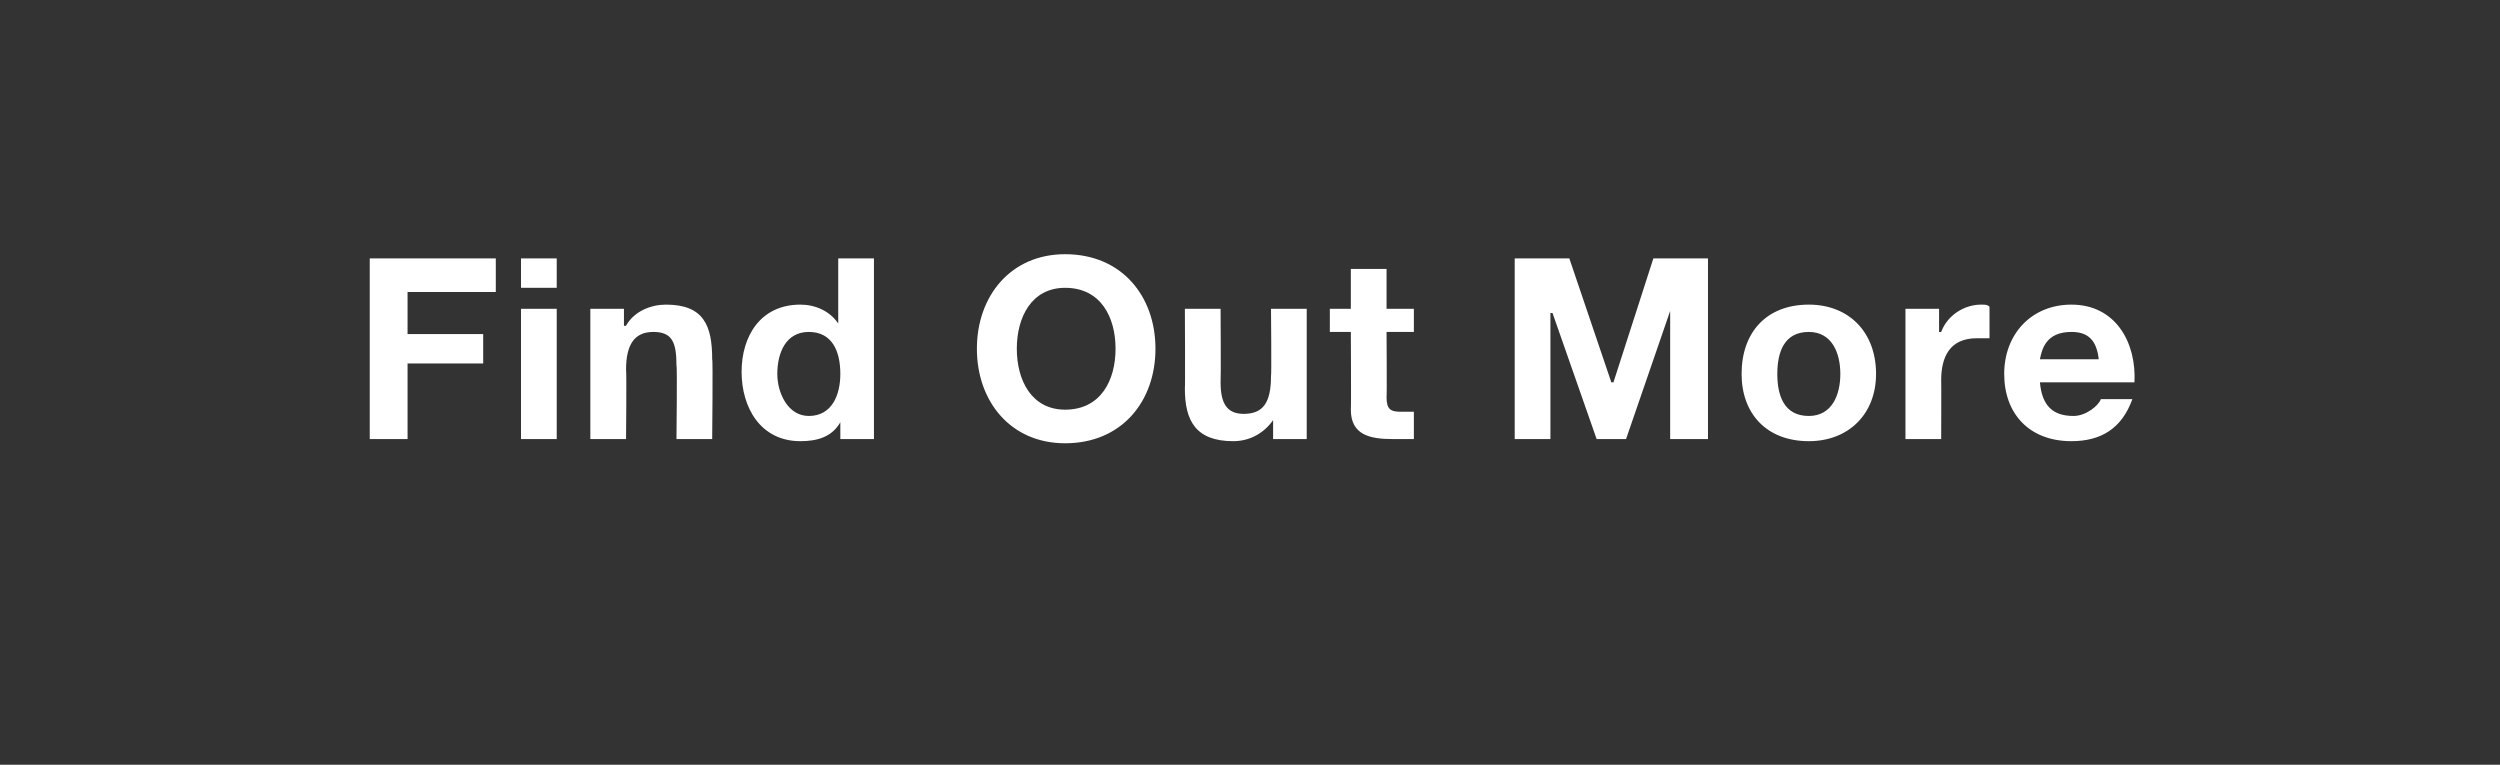 <?xml version="1.0" standalone="no"?>
<!DOCTYPE svg PUBLIC "-//W3C//DTD SVG 1.1//EN" "http://www.w3.org/Graphics/SVG/1.1/DTD/svg11.dtd">
<svg xmlns="http://www.w3.org/2000/svg" version="1.1" width="119px" height="36.4px" viewBox="0 -1 119 36.4" style="top:-1px">
  <rect x="0" y="-1" width="119" height="36.4" fill="#333333" stroke="none"/>
  <desc>Find Out More</desc>
  <defs/>
  <g id="Polygon36109">
    <path d="M 17.6 11.3 L 23.6 11.3 L 23.6 12.9 L 19.4 12.9 L 19.4 14.9 L 23 14.9 L 23 16.3 L 19.4 16.3 L 19.4 19.9 L 17.6 19.9 L 17.6 11.3 Z M 26.5 12.7 L 24.8 12.7 L 24.8 11.3 L 26.5 11.3 L 26.5 12.7 Z M 24.8 13.7 L 26.5 13.7 L 26.5 19.9 L 24.8 19.9 L 24.8 13.7 Z M 28.1 13.7 L 29.7 13.7 L 29.7 14.5 C 29.7 14.5 29.78 14.53 29.8 14.5 C 30.2 13.8 31 13.5 31.7 13.5 C 33.5 13.5 33.9 14.5 33.9 16.1 C 33.94 16.06 33.9 19.9 33.9 19.9 L 32.2 19.9 C 32.2 19.9 32.24 16.37 32.2 16.4 C 32.2 15.3 32 14.8 31.1 14.8 C 30.2 14.8 29.8 15.4 29.8 16.6 C 29.83 16.62 29.8 19.9 29.8 19.9 L 28.1 19.9 L 28.1 13.7 Z M 38.5 14.8 C 37.4 14.8 37 15.8 37 16.8 C 37 17.7 37.5 18.8 38.5 18.8 C 39.6 18.8 40 17.8 40 16.8 C 40 15.7 39.6 14.8 38.5 14.8 Z M 40 19.1 C 40 19.1 39.99 19.08 40 19.1 C 39.6 19.8 38.9 20 38.1 20 C 36.2 20 35.3 18.4 35.3 16.7 C 35.3 15 36.2 13.5 38.1 13.5 C 38.8 13.5 39.5 13.8 39.9 14.4 C 39.9 14.43 39.9 14.4 39.9 14.4 L 39.9 11.3 L 41.6 11.3 L 41.6 19.9 L 40 19.9 L 40 19.1 Z M 50.7 18.5 C 52.4 18.5 53.1 17.1 53.1 15.6 C 53.1 14.1 52.4 12.7 50.7 12.7 C 49.1 12.7 48.4 14.1 48.4 15.6 C 48.4 17.1 49.1 18.5 50.7 18.5 Z M 50.7 11.1 C 53.4 11.1 55 13.1 55 15.6 C 55 18.1 53.4 20.1 50.7 20.1 C 48.1 20.1 46.5 18.1 46.5 15.6 C 46.5 13.1 48.1 11.1 50.7 11.1 Z M 62.2 19.9 L 60.6 19.9 L 60.6 19 C 60.6 19 60.58 19.01 60.6 19 C 60.1 19.7 59.4 20 58.7 20 C 56.9 20 56.4 19 56.4 17.5 C 56.42 17.49 56.4 13.7 56.4 13.7 L 58.1 13.7 C 58.1 13.7 58.12 17.18 58.1 17.2 C 58.1 18.2 58.4 18.7 59.2 18.7 C 60.1 18.7 60.5 18.2 60.5 16.9 C 60.53 16.92 60.5 13.7 60.5 13.7 L 62.2 13.7 L 62.2 19.9 Z M 66 13.7 L 67.3 13.7 L 67.3 14.8 L 66 14.8 C 66 14.8 66.02 17.88 66 17.9 C 66 18.5 66.2 18.6 66.7 18.6 C 66.9 18.6 67.1 18.6 67.3 18.6 C 67.3 18.6 67.3 19.9 67.3 19.9 C 67 19.9 66.6 19.9 66.3 19.9 C 65.2 19.9 64.3 19.7 64.3 18.5 C 64.32 18.47 64.3 14.8 64.3 14.8 L 63.3 14.8 L 63.3 13.7 L 64.3 13.7 L 64.3 11.8 L 66 11.8 L 66 13.7 Z M 72.1 11.3 L 74.7 11.3 L 76.7 17.2 L 76.8 17.2 L 78.7 11.3 L 81.3 11.3 L 81.3 19.9 L 79.5 19.9 L 79.5 13.8 L 79.5 13.8 L 77.4 19.9 L 76 19.9 L 73.9 13.9 L 73.8 13.9 L 73.8 19.9 L 72.1 19.9 L 72.1 11.3 Z M 86.1 18.8 C 87.2 18.8 87.6 17.8 87.6 16.8 C 87.6 15.8 87.2 14.8 86.1 14.8 C 84.9 14.8 84.6 15.8 84.6 16.8 C 84.6 17.8 84.9 18.8 86.1 18.8 Z M 86.1 13.5 C 88 13.5 89.3 14.8 89.3 16.8 C 89.3 18.7 88 20 86.1 20 C 84.1 20 82.9 18.7 82.9 16.8 C 82.9 14.8 84.1 13.5 86.1 13.5 Z M 90.7 13.7 L 92.3 13.7 L 92.3 14.8 C 92.3 14.8 92.35 14.82 92.4 14.8 C 92.7 14 93.5 13.5 94.3 13.5 C 94.5 13.5 94.6 13.5 94.7 13.6 C 94.7 13.6 94.7 15.1 94.7 15.1 C 94.5 15.1 94.3 15.1 94.1 15.1 C 92.8 15.1 92.4 16 92.4 17.1 C 92.41 17.08 92.4 19.9 92.4 19.9 L 90.7 19.9 L 90.7 13.7 Z M 99.9 16.1 C 99.8 15.2 99.4 14.8 98.6 14.8 C 97.4 14.8 97.2 15.6 97.1 16.1 C 97.1 16.1 99.9 16.1 99.9 16.1 Z M 97.1 17.2 C 97.2 18.3 97.7 18.8 98.7 18.8 C 99.3 18.8 99.9 18.3 100 18 C 100 18 101.5 18 101.5 18 C 101 19.4 100 20 98.6 20 C 96.6 20 95.4 18.7 95.4 16.8 C 95.4 14.9 96.7 13.5 98.6 13.5 C 100.7 13.5 101.7 15.3 101.6 17.2 C 101.6 17.2 97.1 17.2 97.1 17.2 Z " stroke="none" fill="#fff"/>
  </g>
</svg>